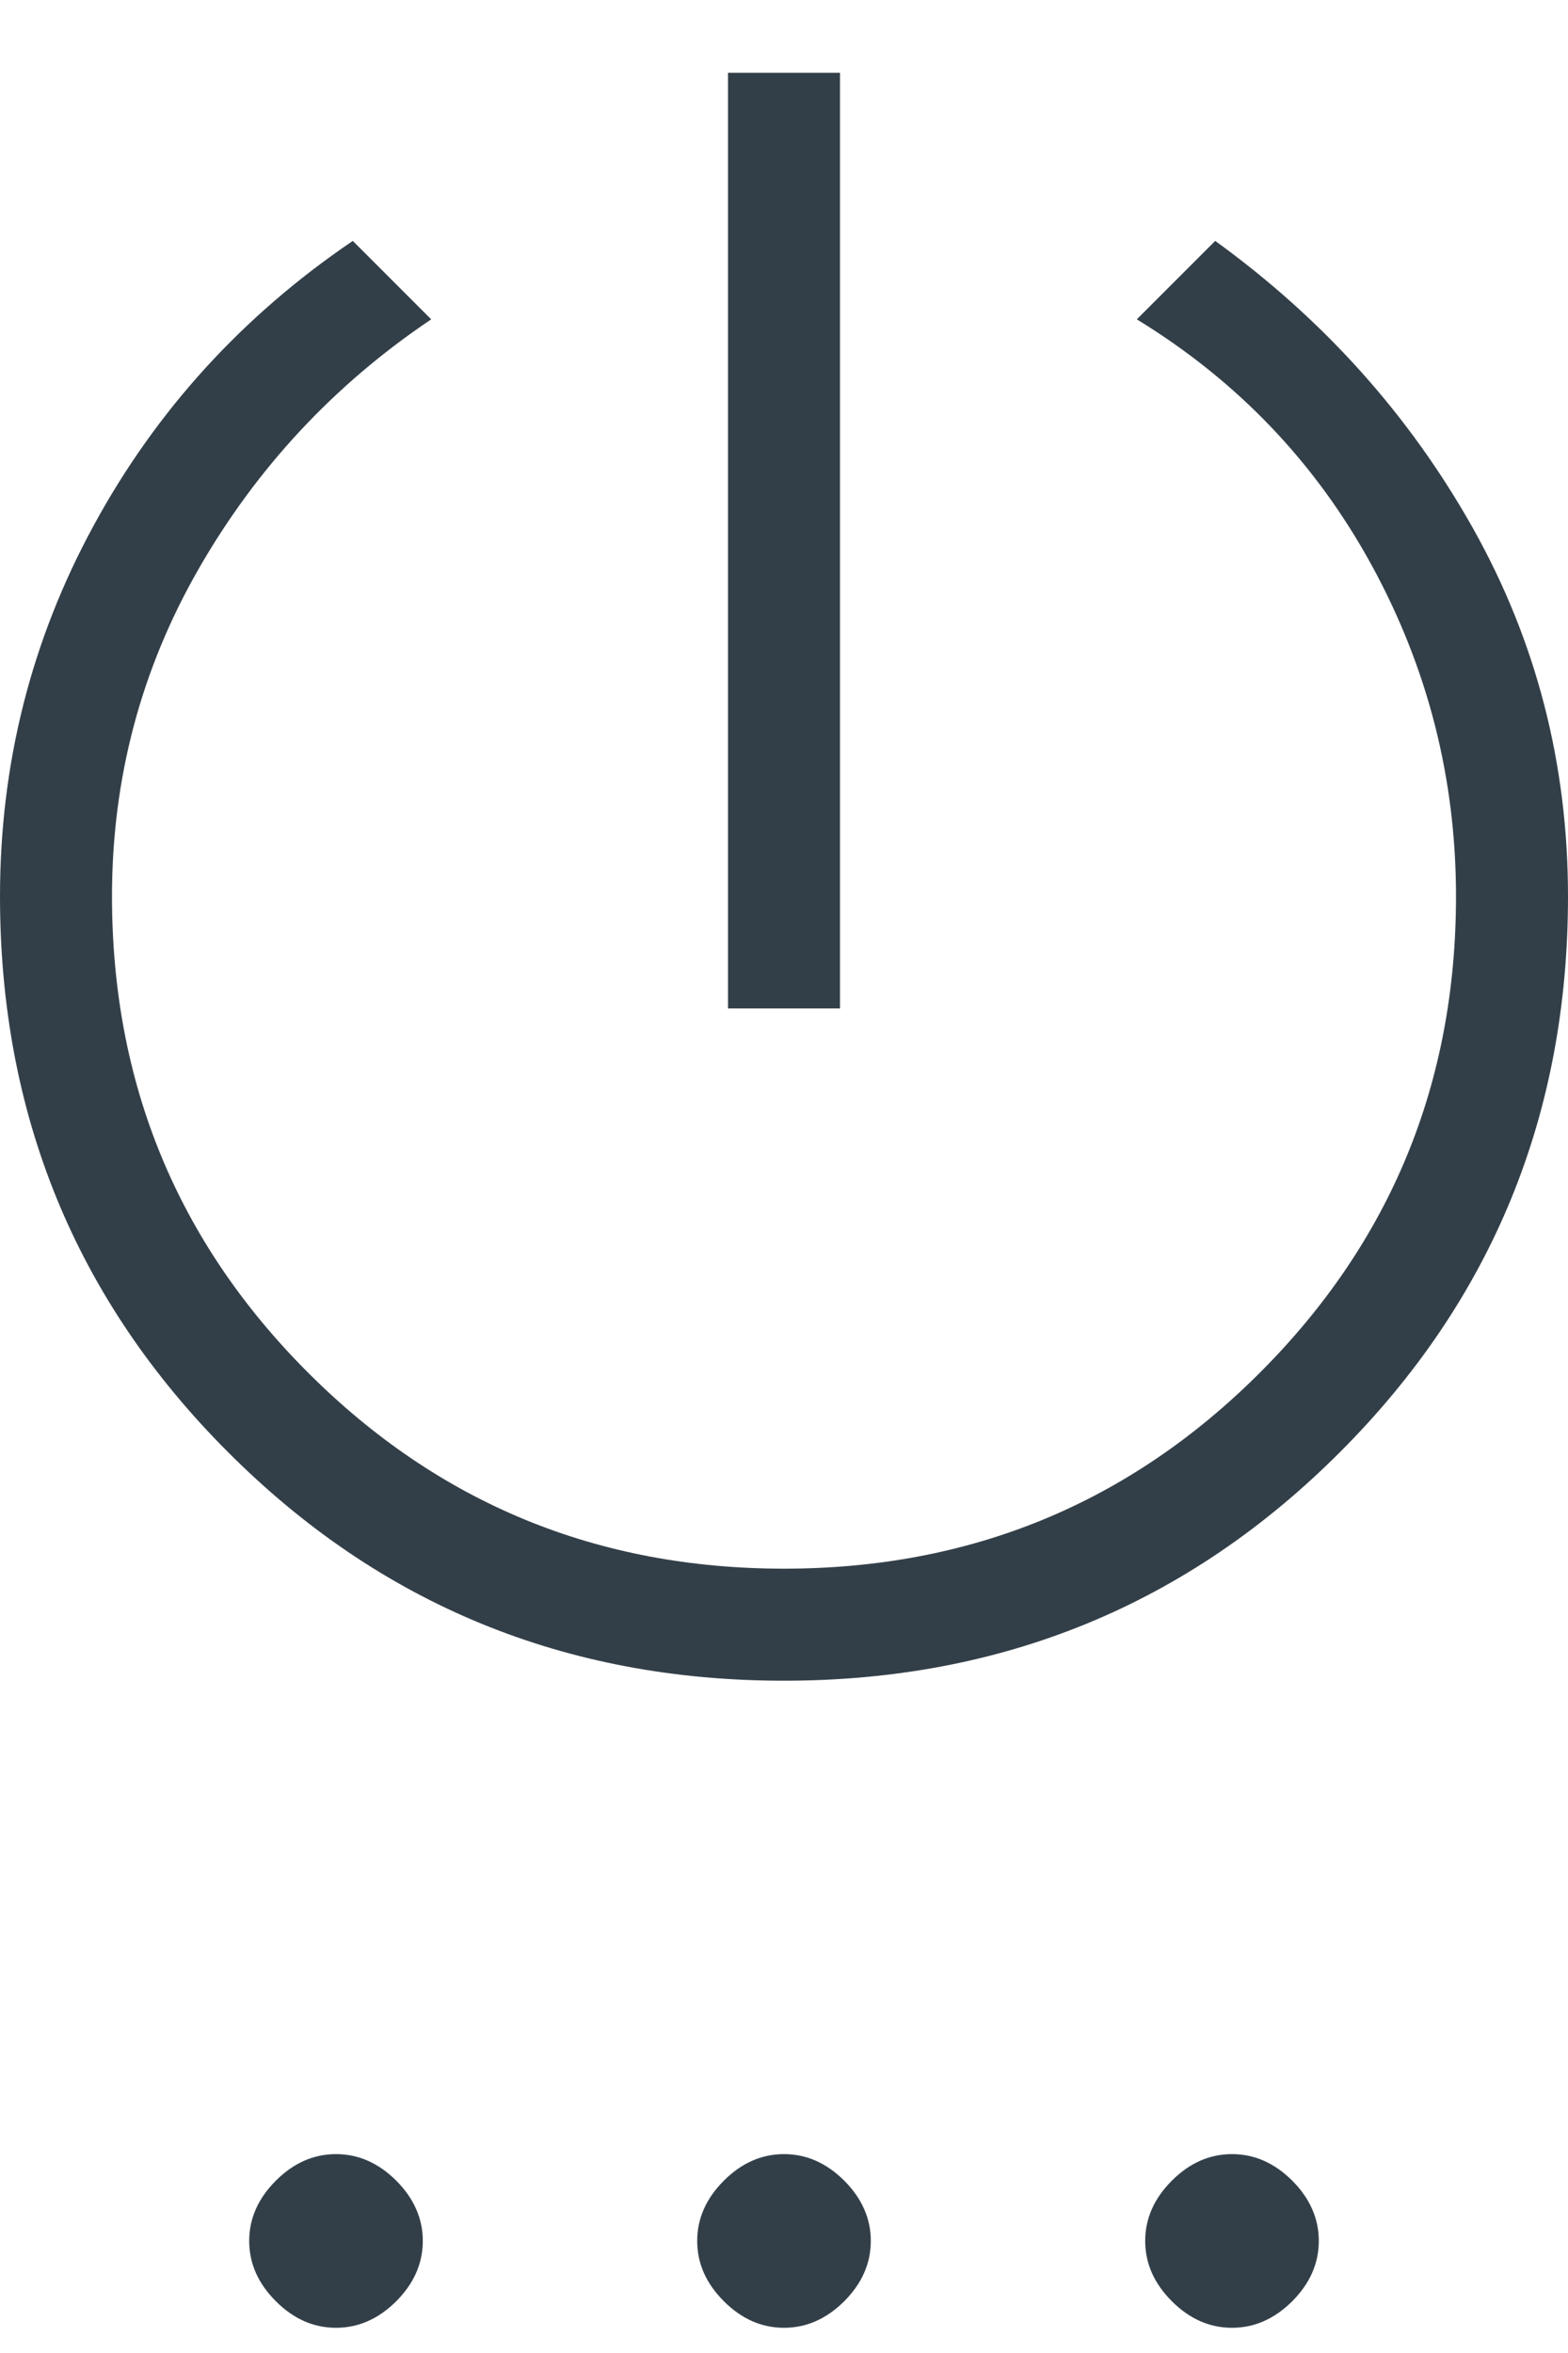 <svg width="14" height="21" viewBox="0 0 14 21" fill="none" xmlns="http://www.w3.org/2000/svg">
<path d="M6.5 9V0.65H7.5V9H6.5ZM7 15C5.05 15 3.396 14.321 2.038 12.962C0.679 11.604 0 9.95 0 8C0 6.817 0.279 5.712 0.838 4.687C1.396 3.662 2.167 2.817 3.15 2.15L3.85 2.85C2.983 3.433 2.292 4.175 1.775 5.075C1.258 5.975 1 6.95 1 8C1 9.667 1.583 11.083 2.75 12.25C3.917 13.417 5.333 14 7 14C8.667 14 10.083 13.417 11.25 12.25C12.417 11.083 13 9.667 13 8C13 6.95 12.75 5.967 12.25 5.05C11.75 4.133 11.05 3.4 10.15 2.85L10.85 2.15C11.817 2.85 12.583 3.704 13.15 4.712C13.717 5.721 14 6.817 14 8C14 9.95 13.321 11.604 11.962 12.962C10.604 14.321 8.95 15 7 15ZM3 20.775C2.8 20.775 2.621 20.696 2.463 20.538C2.304 20.379 2.225 20.2 2.225 20C2.225 19.8 2.304 19.621 2.463 19.462C2.621 19.304 2.8 19.225 3 19.225C3.2 19.225 3.379 19.304 3.538 19.462C3.696 19.621 3.775 19.8 3.775 20C3.775 20.2 3.696 20.379 3.538 20.538C3.379 20.696 3.2 20.775 3 20.775ZM7 20.775C6.8 20.775 6.621 20.696 6.463 20.538C6.304 20.379 6.225 20.2 6.225 20C6.225 19.8 6.304 19.621 6.463 19.462C6.621 19.304 6.8 19.225 7 19.225C7.2 19.225 7.379 19.304 7.538 19.462C7.696 19.621 7.775 19.8 7.775 20C7.775 20.2 7.696 20.379 7.538 20.538C7.379 20.696 7.2 20.775 7 20.775ZM11 20.775C10.8 20.775 10.621 20.696 10.463 20.538C10.304 20.379 10.225 20.2 10.225 20C10.225 19.8 10.304 19.621 10.463 19.462C10.621 19.304 10.8 19.225 11 19.225C11.2 19.225 11.379 19.304 11.538 19.462C11.696 19.621 11.775 19.8 11.775 20C11.775 20.2 11.696 20.379 11.538 20.538C11.379 20.696 11.2 20.775 11 20.775Z" fill="#333F48"/>
</svg>
